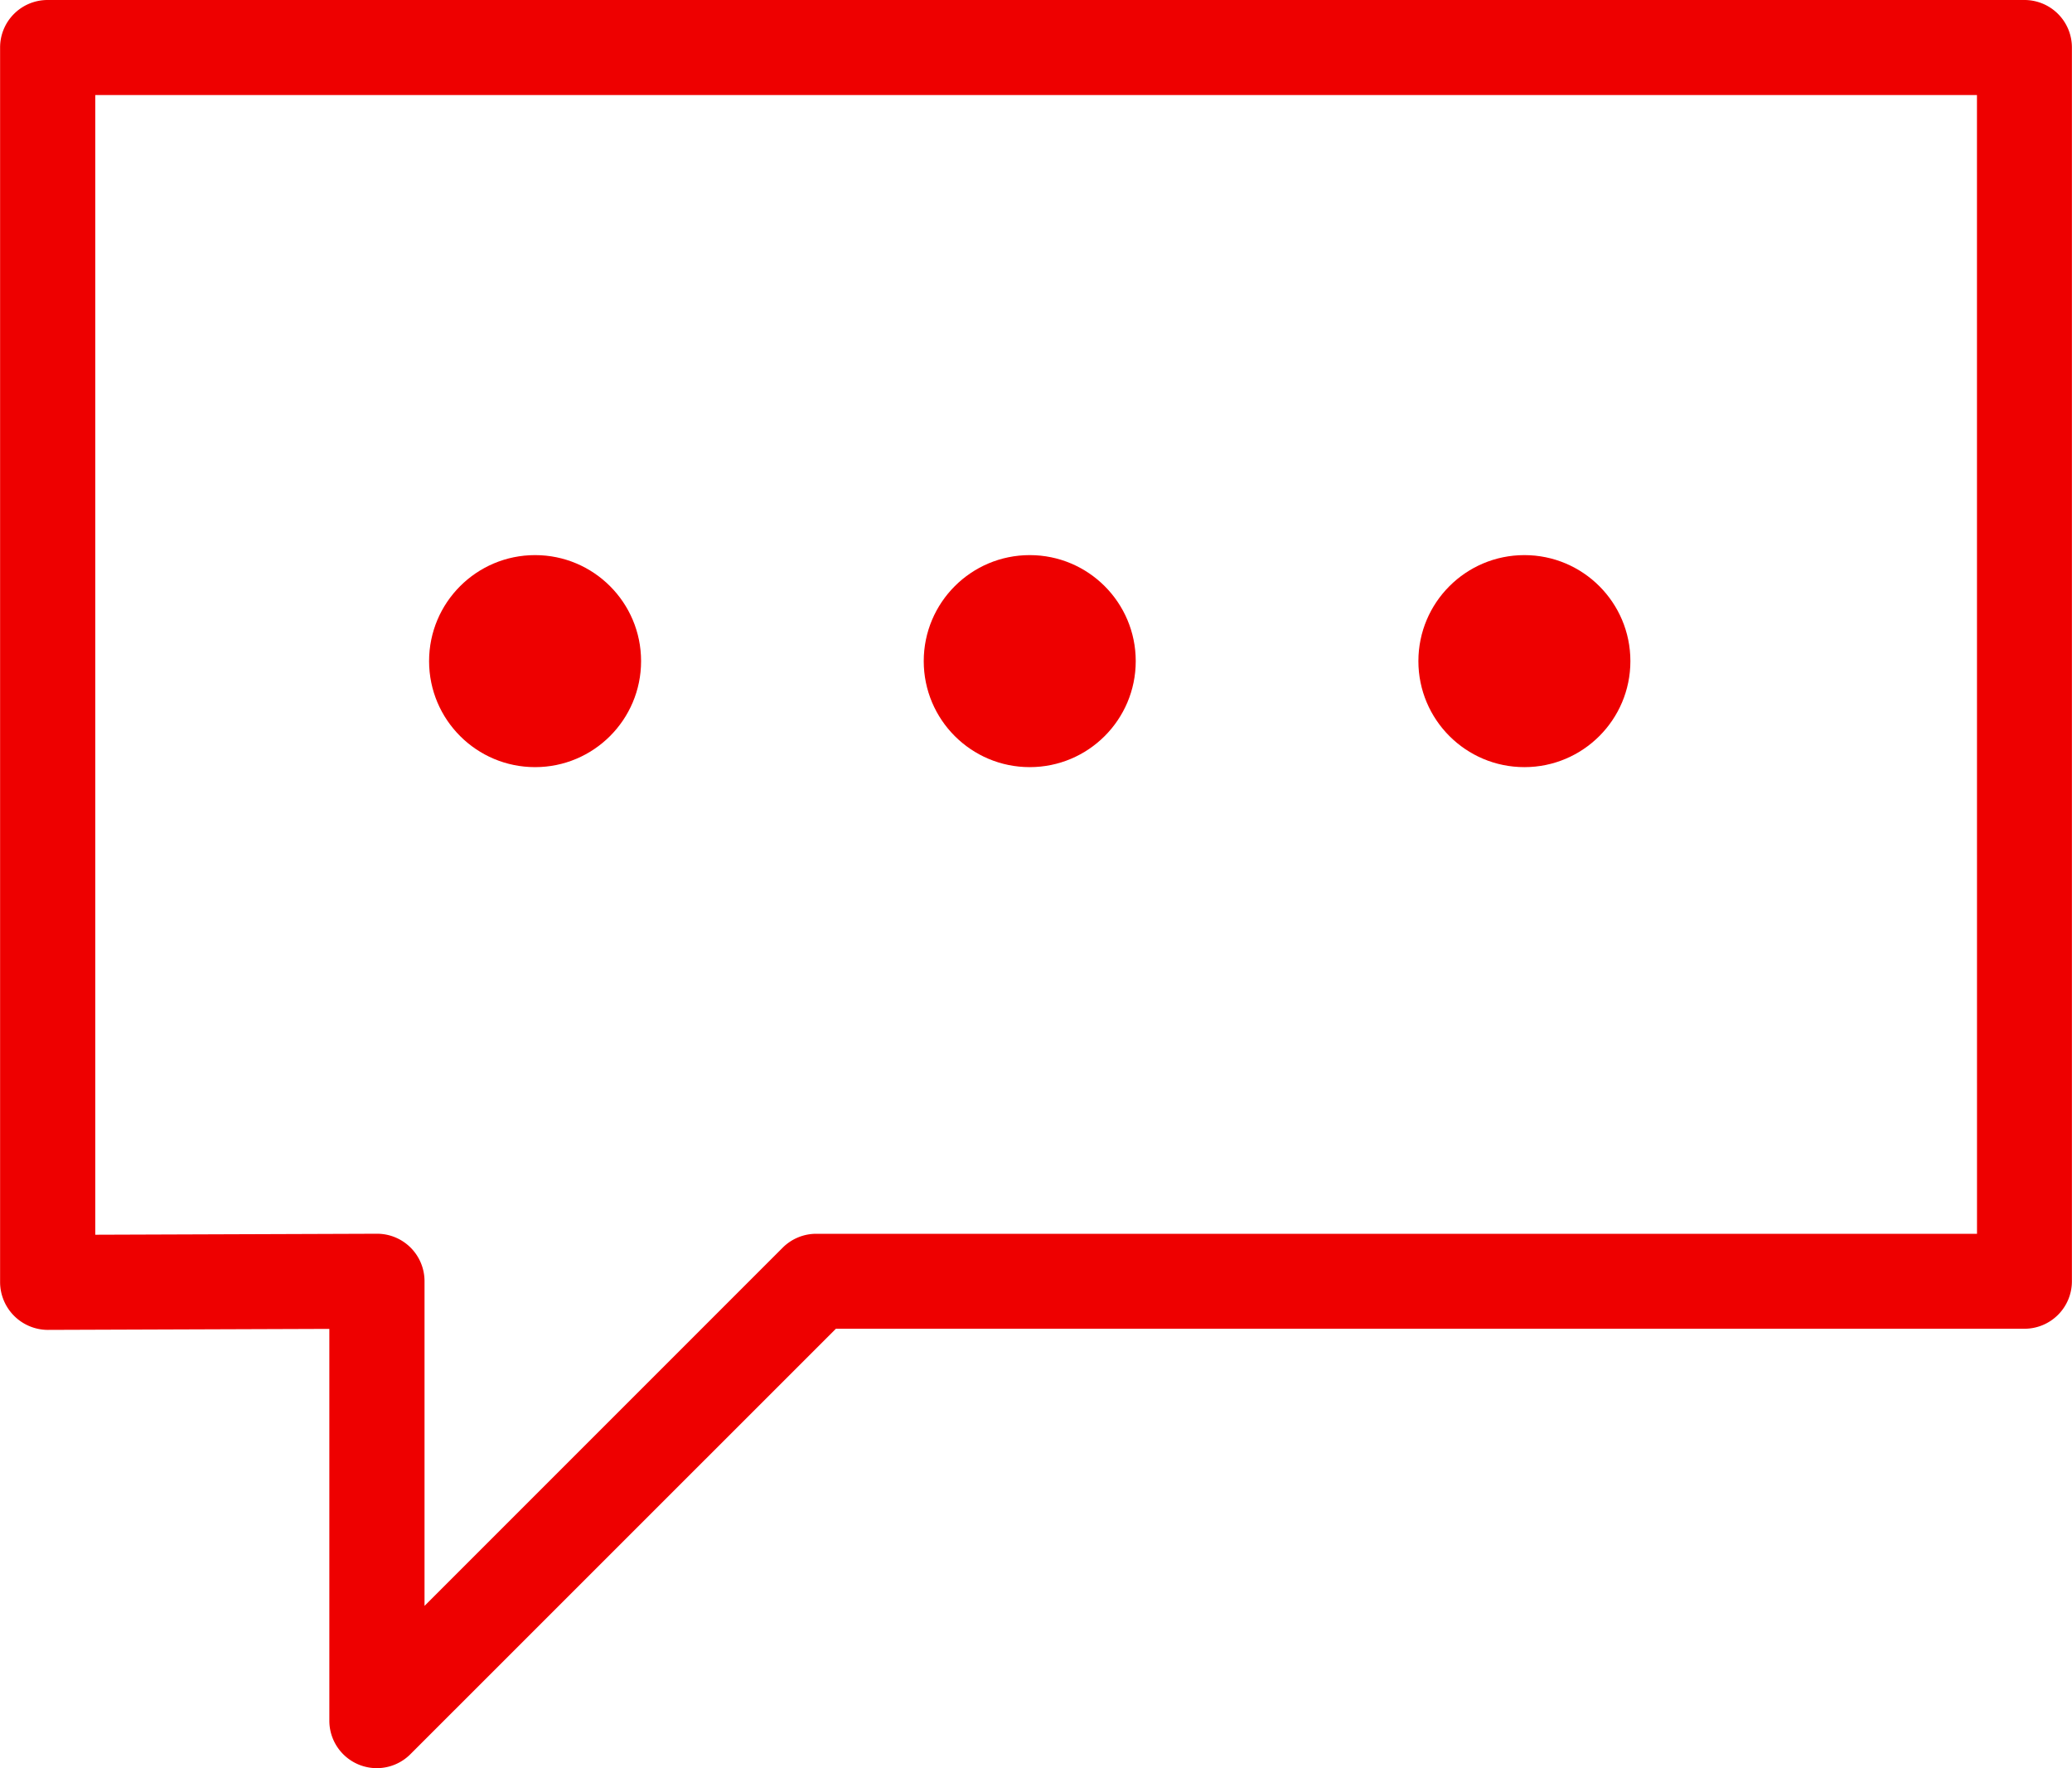 <svg xmlns="http://www.w3.org/2000/svg" width="43.668" height="37.258" viewBox="0 0 43.668 37.258">
  <g id="Group_552" data-name="Group 552" transform="translate(-241.855 -5335.29)">
    <path id="Path_2027" data-name="Path 2027" d="M47.041,6.375H5.377a1,1,0,0,0-1,1V33.4a1.009,1.009,0,0,0,1,1l5.939-.021v8.253a1,1,0,0,0,1.71.708l8.966-8.964H47.041a1,1,0,0,0,1-1v-26A1,1,0,0,0,47.041,6.375Zm-1,26H21.579a1,1,0,0,0-.708.292l-7.549,7.549V33.374a1,1,0,0,0-1-1l-5.939.021V8.378H46.04Z" transform="translate(237.48 5328.915)" fill="#e00"/>
    <circle id="Ellipse_154" data-name="Ellipse 154" cx="2.234" cy="2.234" r="2.234" transform="translate(250.898 5346.988)" fill="#e00"/>
    <circle id="Ellipse_155" data-name="Ellipse 155" cx="2.234" cy="2.234" r="2.234" transform="translate(261.323 5346.988)" fill="#e00"/>
    <circle id="Ellipse_156" data-name="Ellipse 156" cx="2.234" cy="2.234" r="2.234" transform="translate(271.748 5346.988)" fill="#e00"/>
  </g>
</svg>
